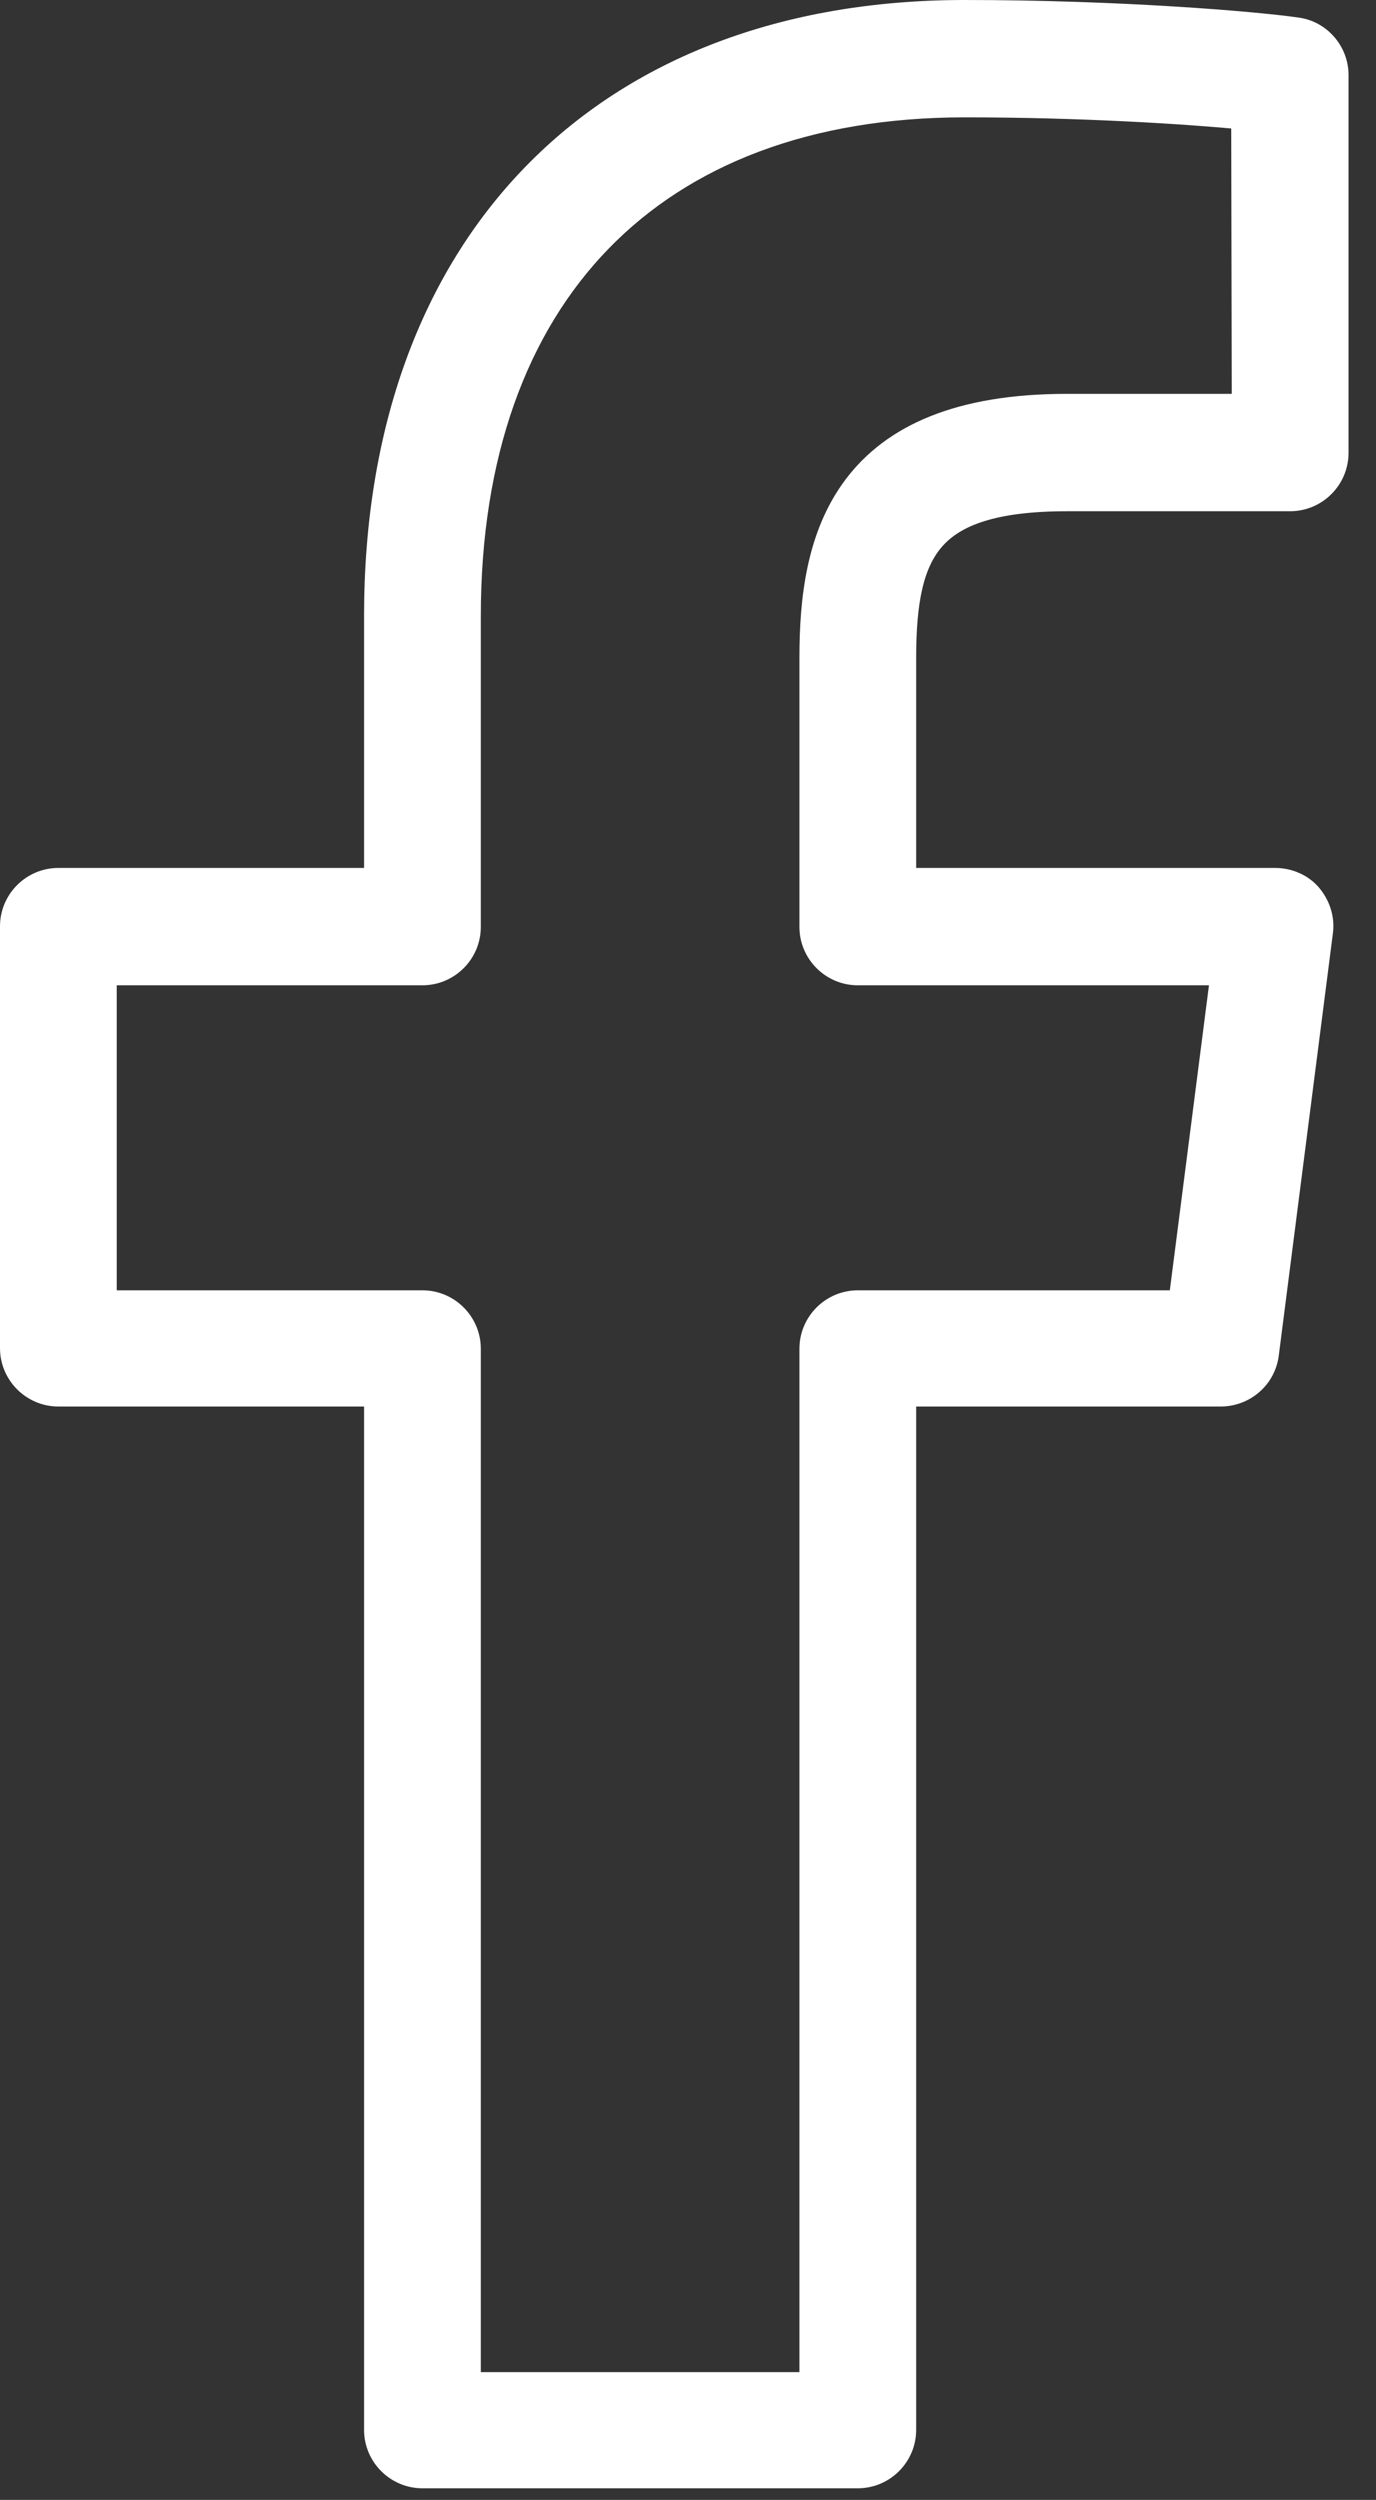<svg width="49" height="89" viewBox="0 0 49 89" fill="none" xmlns="http://www.w3.org/2000/svg">
<rect x="0" y="0" width="49" height="89" fill="#333333" stroke="none"/>
<path d="M32.125 31.4V23.419C32.125 21.409 32.386 20.025 33.177 19.125C33.955 18.24 35.361 17.701 37.991 17.701H45.943C46.812 17.701 47.522 16.99 47.522 16.122V2.671C47.522 1.897 46.94 1.215 46.157 1.118C44.642 0.902 39.842 0.5 34.353 0.5C27.953 0.5 22.717 2.541 19.082 6.272C15.448 10.001 13.465 15.366 13.465 21.917V31.4H2.079C1.21 31.4 0.5 32.11 0.5 32.978V47.995C0.5 48.863 1.21 49.574 2.079 49.574H13.465V86.509C13.465 87.377 14.175 88.087 15.043 88.087H30.546C31.415 88.087 32.125 87.377 32.125 86.509V49.574H43.469C44.264 49.574 44.949 48.99 45.044 48.182C45.044 48.181 45.044 48.18 45.044 48.179L46.968 33.172C46.968 33.171 46.968 33.171 46.968 33.17C47.031 32.697 46.869 32.266 46.605 31.943C46.305 31.576 45.835 31.4 45.415 31.4H32.125ZM44.344 4.117L44.364 14.522H37.991C34.144 14.522 31.834 15.615 30.515 17.365C29.218 19.084 28.968 21.327 28.968 23.419V33C28.968 33.868 29.678 34.578 30.546 34.578H43.62L42.098 46.437H30.546C29.678 46.437 28.968 47.148 28.968 48.016V84.951H16.622V48.016C16.622 47.148 15.912 46.437 15.043 46.437H3.657V34.578H15.043C15.912 34.578 16.622 33.868 16.622 33V21.938C16.622 16.165 18.295 11.612 21.314 8.505C24.33 5.4 28.747 3.678 34.353 3.678C38.507 3.678 42.24 3.915 44.344 4.117Z" fill="white" stroke="white"/>
</svg>
